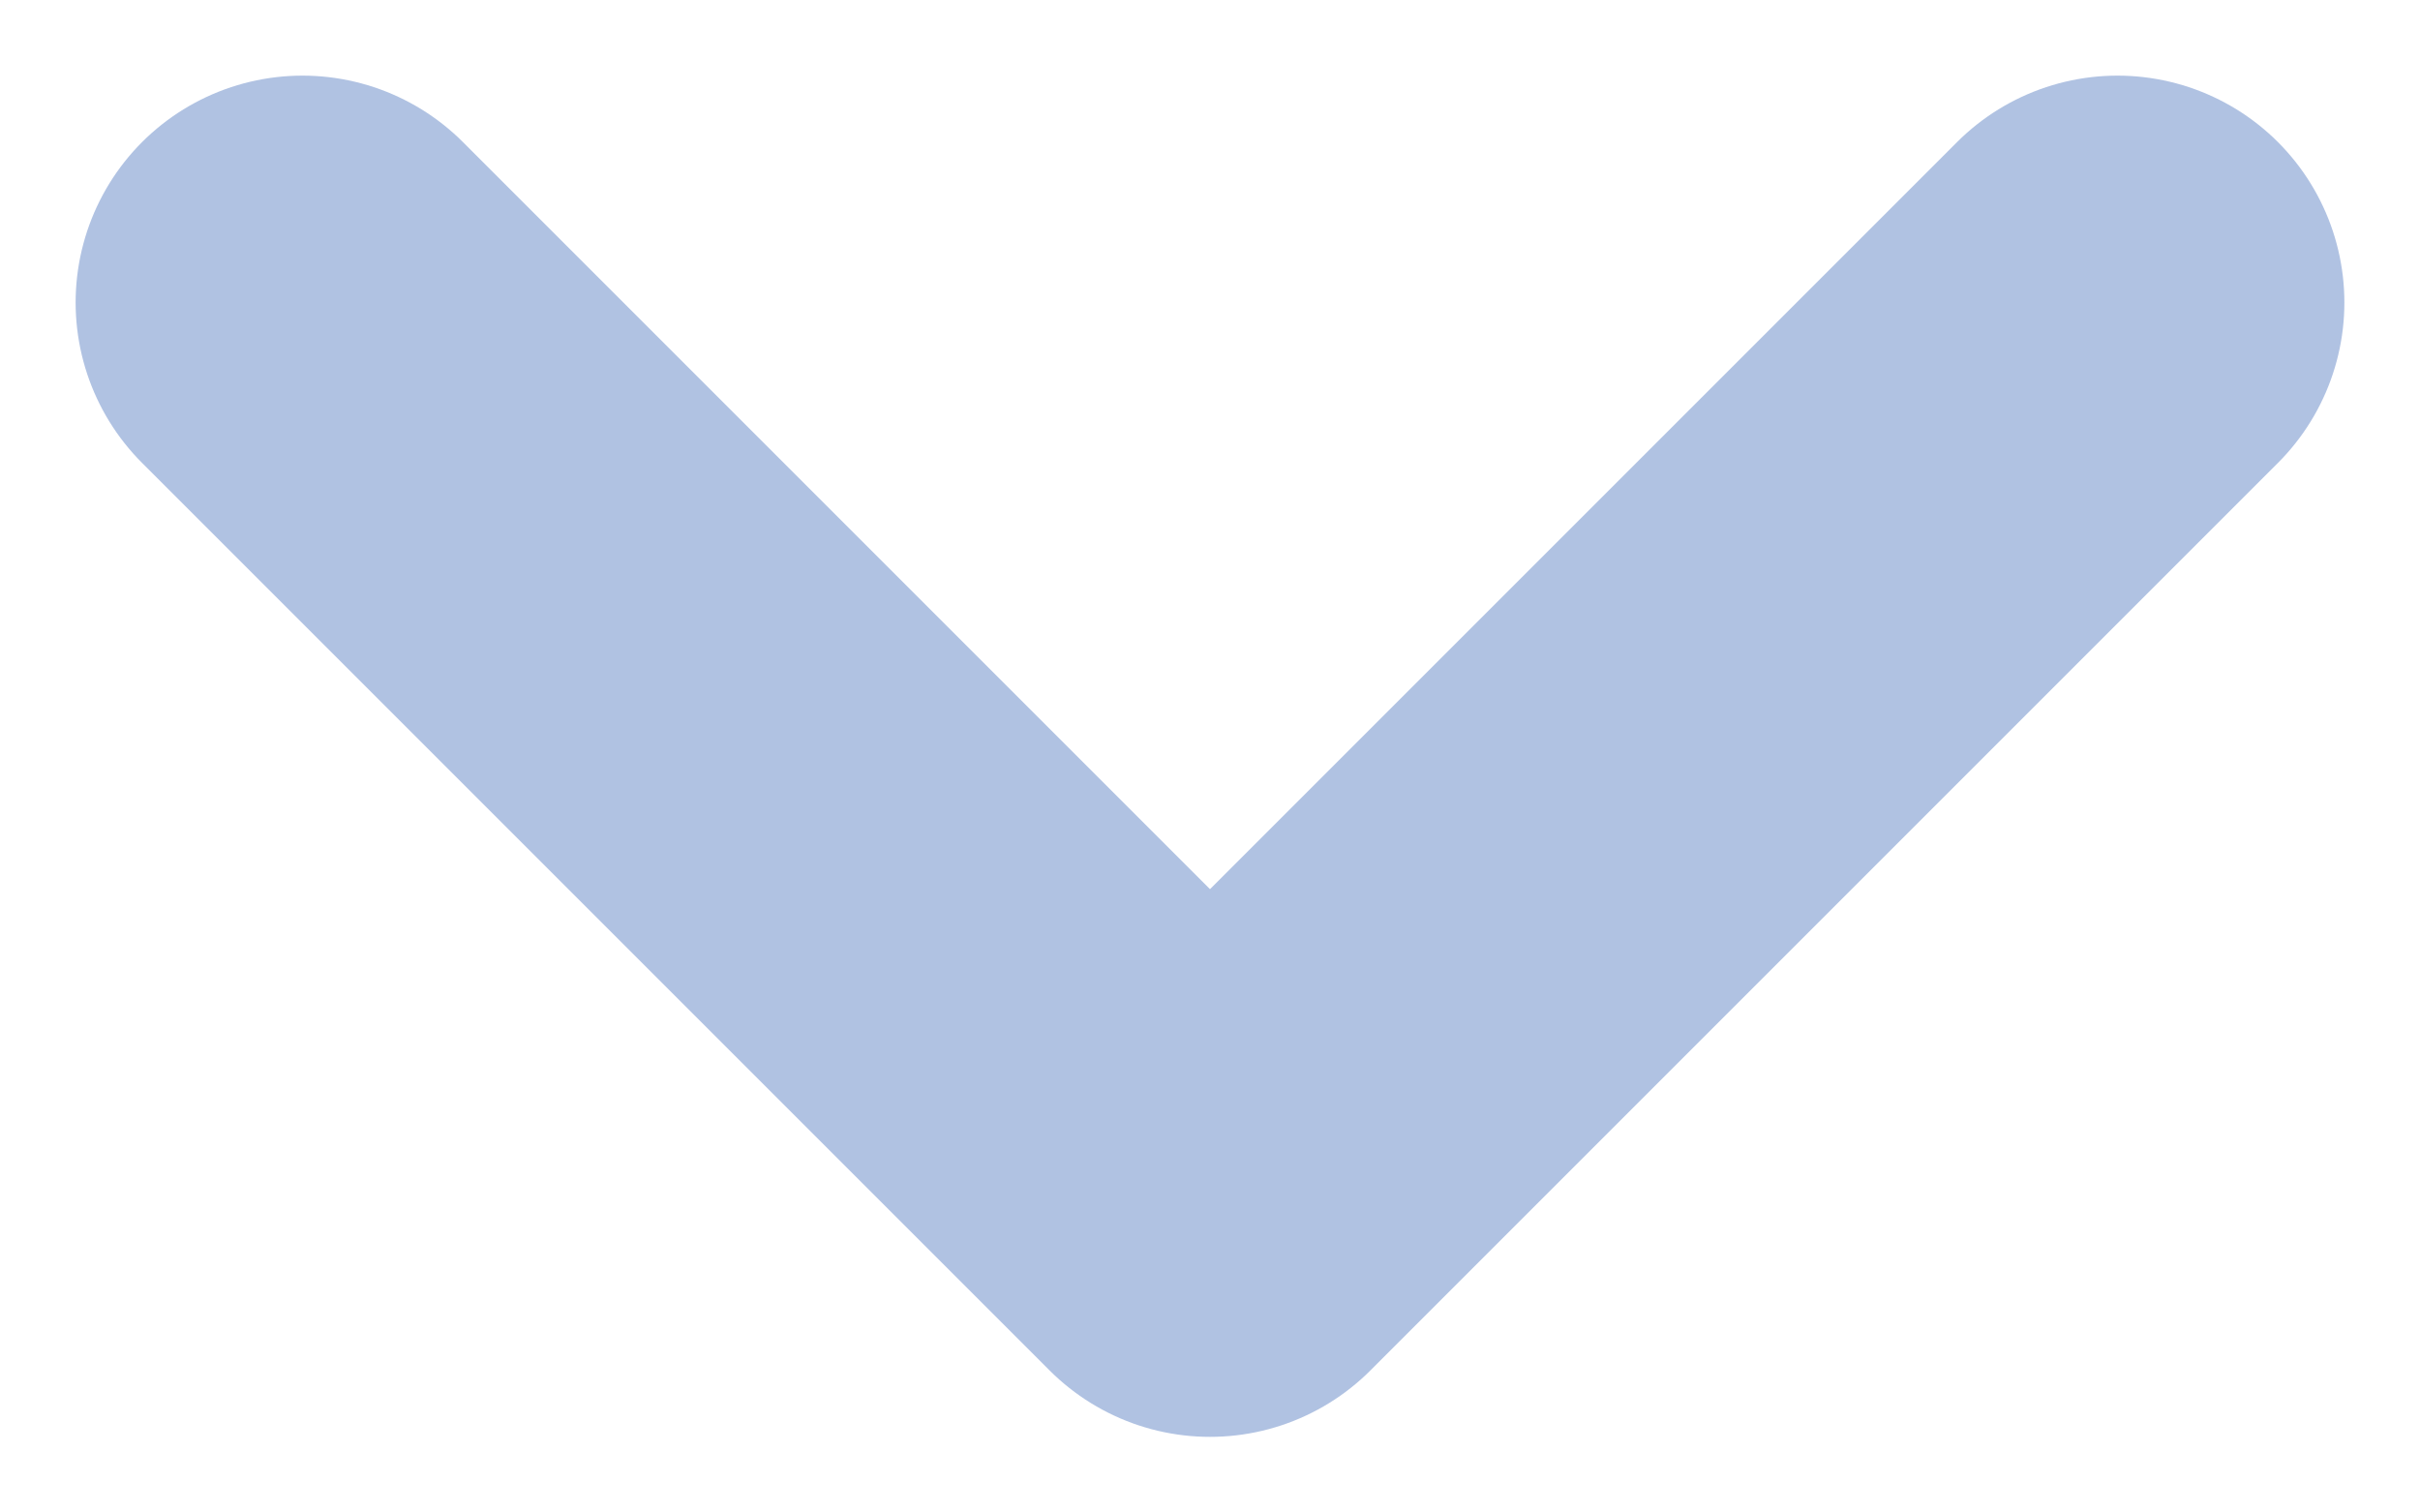 <svg width="8" height="5" viewBox="0 0 8 5" fill="none" xmlns="http://www.w3.org/2000/svg">
<path d="M1 1L4 4L7 1" stroke="#B0C2E2" stroke-width="1.5" stroke-linecap="round" stroke-linejoin="round"/>
</svg>
